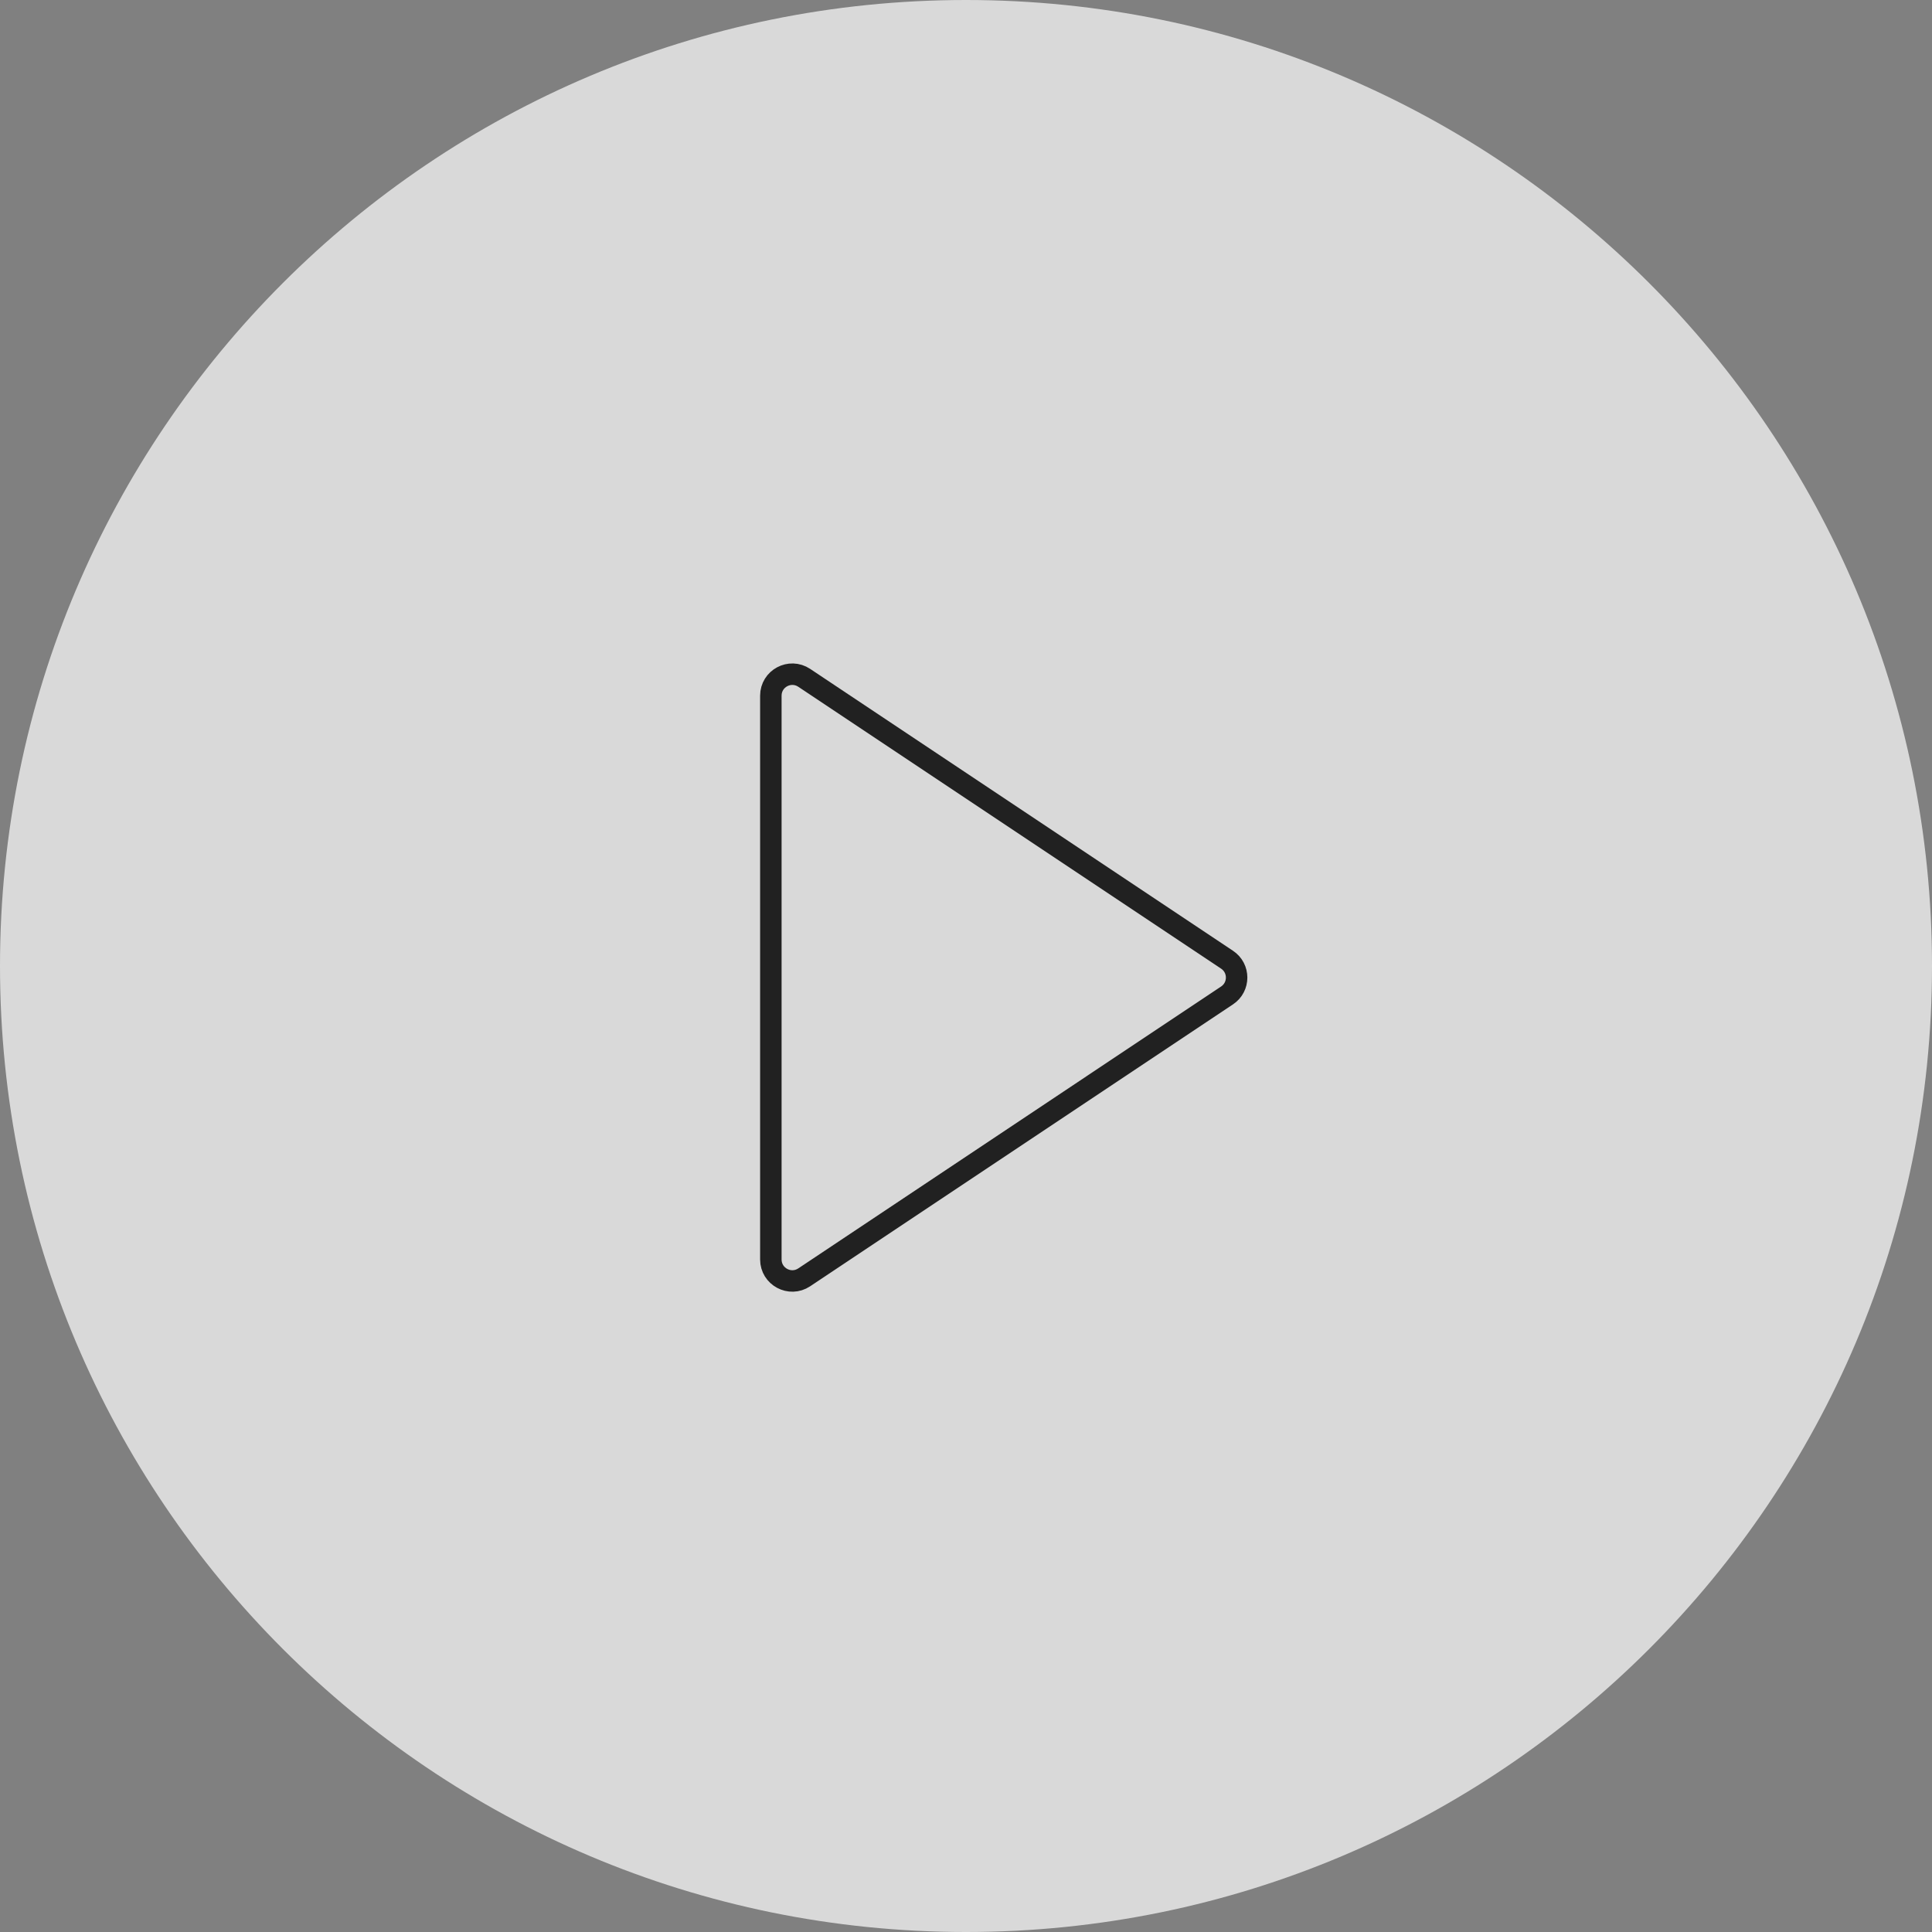 <svg width="90" height="90" viewBox="0 0 90 90" fill="none" xmlns="http://www.w3.org/2000/svg">
<rect x="0" y="0" width="90" height="90" fill="#808080" stroke="none"/>
<g id="PlayCircle">
<path id="Vector" opacity="0.7" d="M45 90C69.853 90 90 69.853 90 45C90 20.147 69.853 0 45 0C20.147 0 0 20.147 0 45C0 69.853 20.147 90 45 90Z" fill="white"/>
<path id="Vector_2" d="M57.161 46.371C57.755 45.975 57.755 45.103 57.161 44.707L37.464 31.576C36.799 31.133 35.909 31.609 35.909 32.408V58.67C35.909 59.469 36.799 59.946 37.464 59.503L57.161 46.371Z" stroke="#212121" stroke-linecap="round" stroke-linejoin="round"/>
</g>
</svg>
